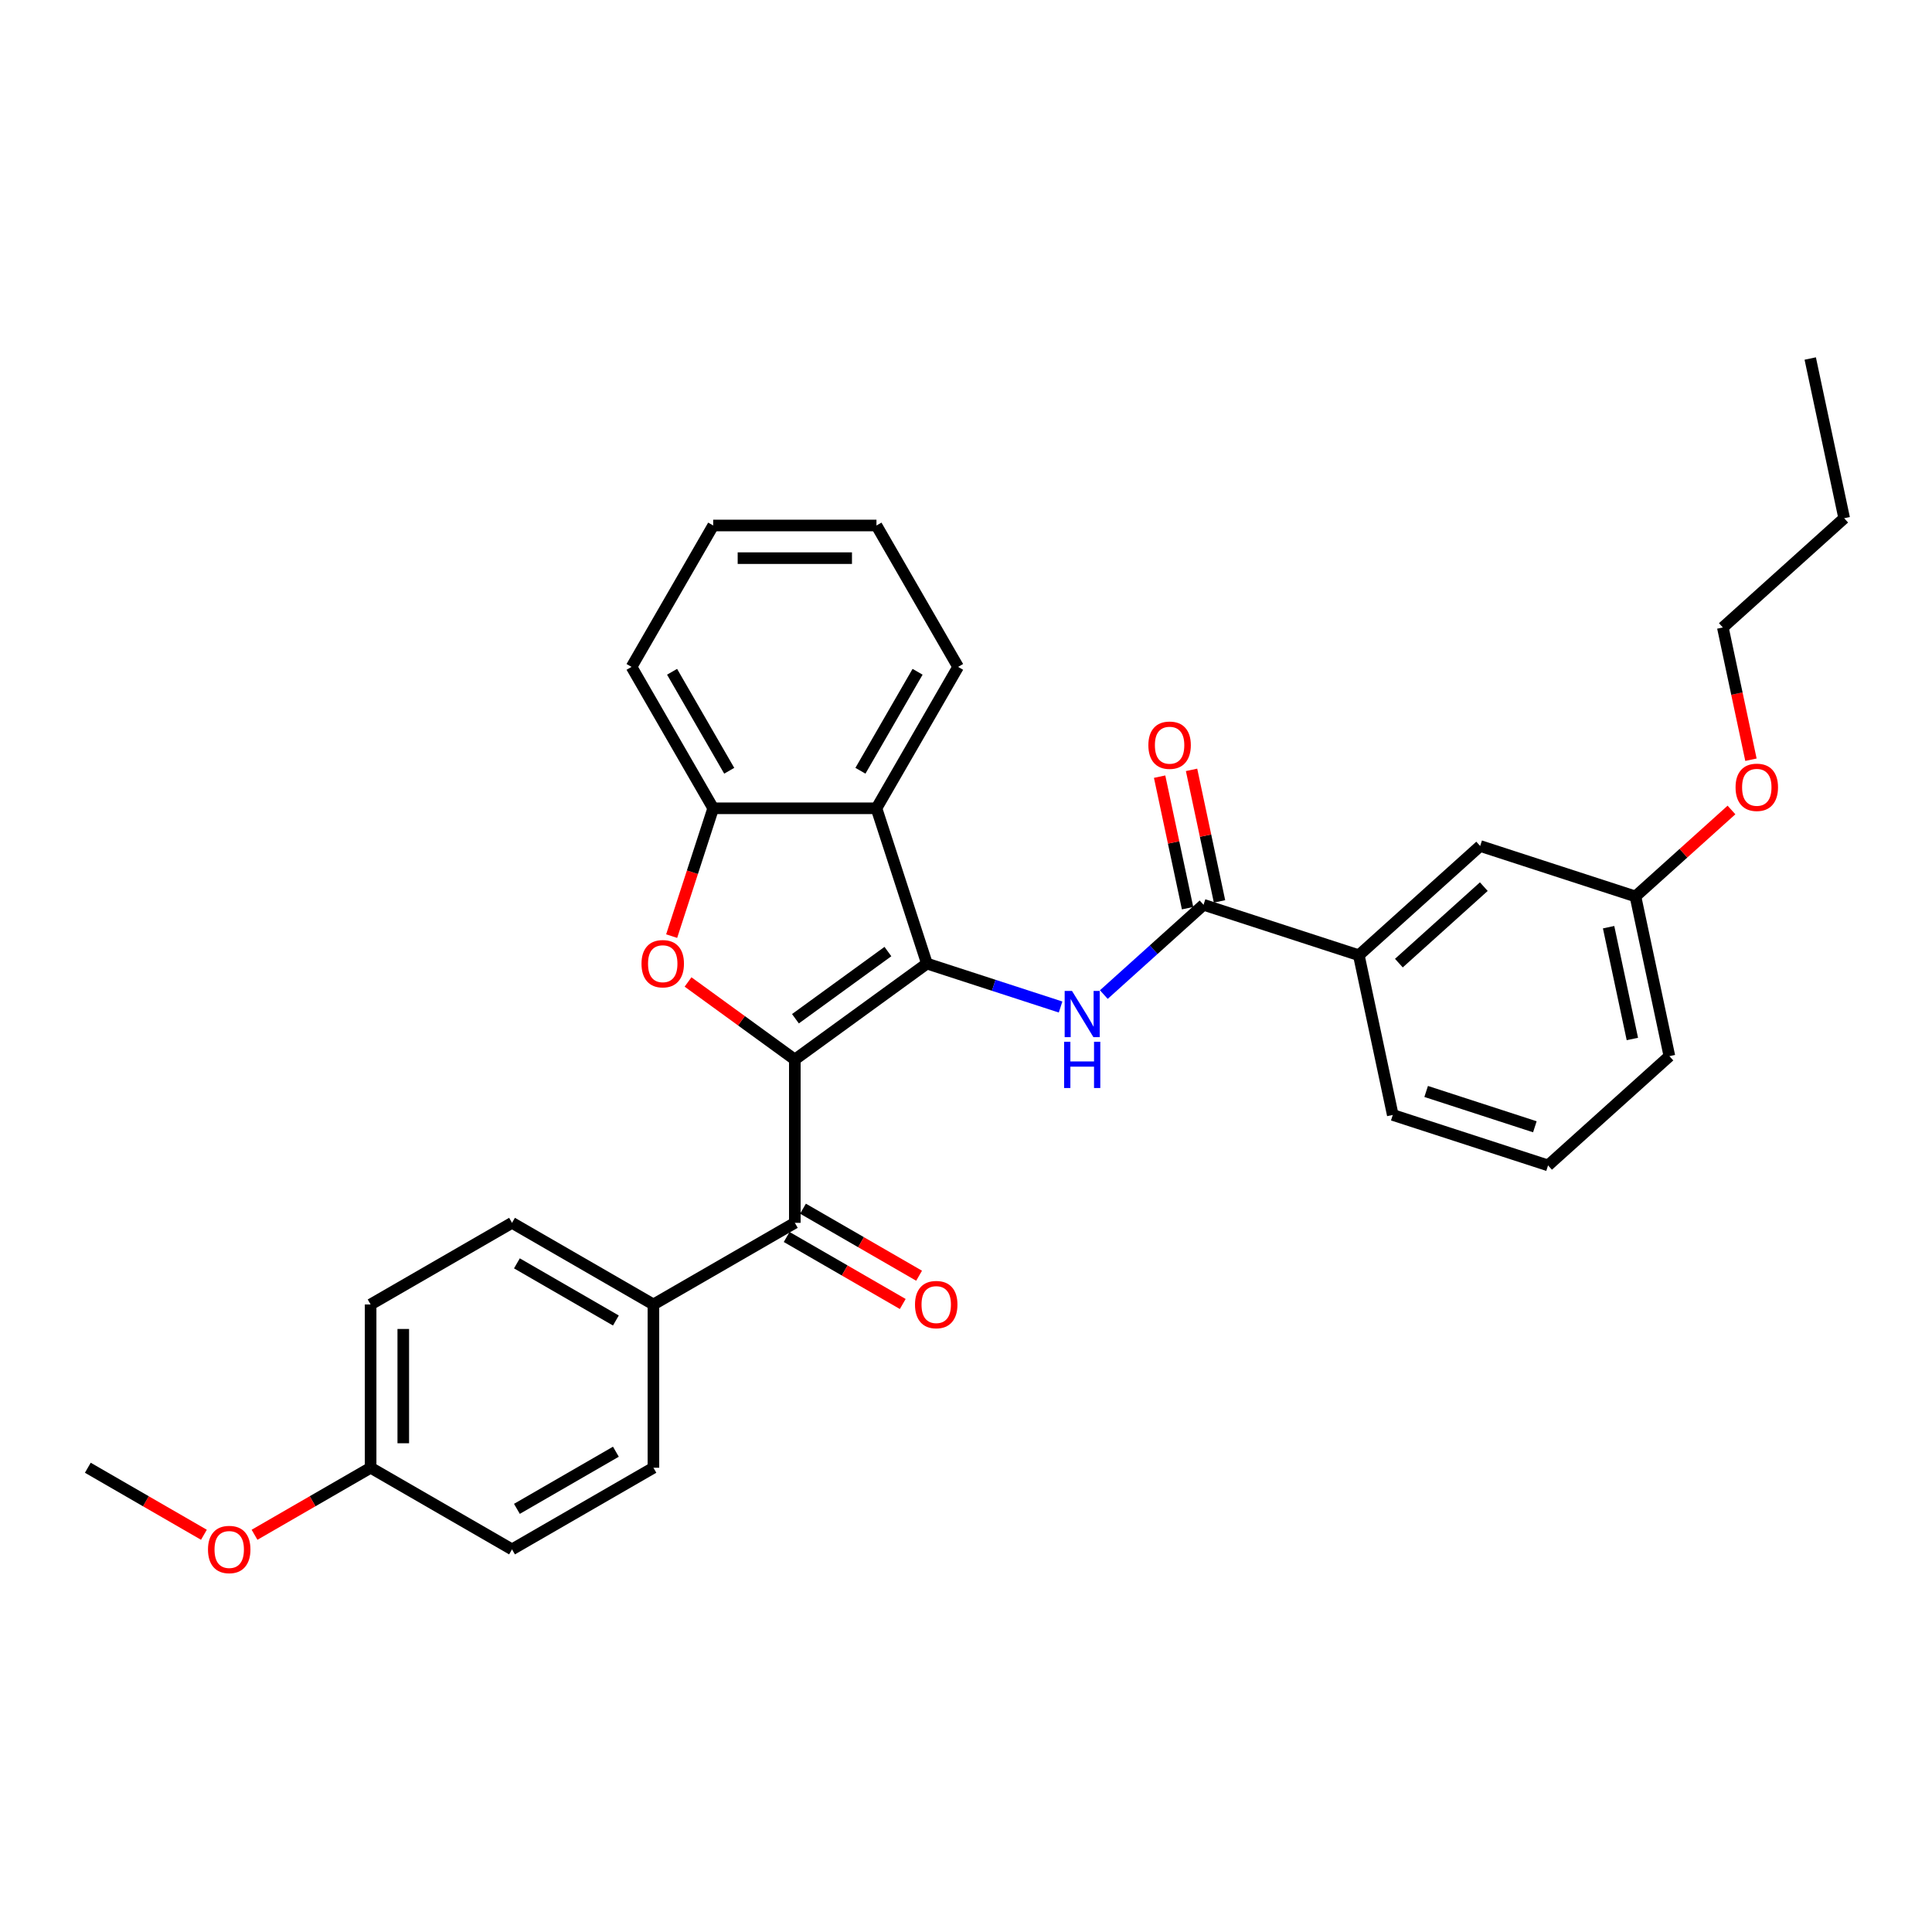 <?xml version='1.0' encoding='iso-8859-1'?>
<svg version='1.1' baseProfile='full'
              xmlns='http://www.w3.org/2000/svg'
                      xmlns:rdkit='http://www.rdkit.org/xml'
                      xmlns:xlink='http://www.w3.org/1999/xlink'
                  xml:space='preserve'
width='1000px' height='1000px' viewBox='0 0 1000 1000'>
<!-- END OF HEADER -->
<rect style='opacity:1.0;fill:#FFFFFF;stroke:none' width='1000' height='1000' x='0' y='0'> </rect>
<path class='bond-0' d='M 411.401,548.423 L 479.772,498.748' style='fill:none;fill-rule:evenodd;stroke:#000000;stroke-width:6px;stroke-linecap:butt;stroke-linejoin:miter;stroke-opacity:1' />
<path class='bond-0' d='M 411.722,527.298 L 459.582,492.525' style='fill:none;fill-rule:evenodd;stroke:#000000;stroke-width:6px;stroke-linecap:butt;stroke-linejoin:miter;stroke-opacity:1' />
<path class='bond-1' d='M 411.401,548.423 L 383.765,528.344' style='fill:none;fill-rule:evenodd;stroke:#000000;stroke-width:6px;stroke-linecap:butt;stroke-linejoin:miter;stroke-opacity:1' />
<path class='bond-1' d='M 383.765,528.344 L 356.129,508.266' style='fill:none;fill-rule:evenodd;stroke:#FF0000;stroke-width:6px;stroke-linecap:butt;stroke-linejoin:miter;stroke-opacity:1' />
<path class='bond-4' d='M 411.401,548.423 L 411.401,632.935' style='fill:none;fill-rule:evenodd;stroke:#000000;stroke-width:6px;stroke-linecap:butt;stroke-linejoin:miter;stroke-opacity:1' />
<path class='bond-2' d='M 479.772,498.748 L 514.365,509.988' style='fill:none;fill-rule:evenodd;stroke:#000000;stroke-width:6px;stroke-linecap:butt;stroke-linejoin:miter;stroke-opacity:1' />
<path class='bond-2' d='M 514.365,509.988 L 548.958,521.228' style='fill:none;fill-rule:evenodd;stroke:#0000FF;stroke-width:6px;stroke-linecap:butt;stroke-linejoin:miter;stroke-opacity:1' />
<path class='bond-3' d='M 479.772,498.748 L 453.657,418.373' style='fill:none;fill-rule:evenodd;stroke:#000000;stroke-width:6px;stroke-linecap:butt;stroke-linejoin:miter;stroke-opacity:1' />
<path class='bond-6' d='M 347.648,484.534 L 358.397,451.453' style='fill:none;fill-rule:evenodd;stroke:#FF0000;stroke-width:6px;stroke-linecap:butt;stroke-linejoin:miter;stroke-opacity:1' />
<path class='bond-6' d='M 358.397,451.453 L 369.145,418.373' style='fill:none;fill-rule:evenodd;stroke:#000000;stroke-width:6px;stroke-linecap:butt;stroke-linejoin:miter;stroke-opacity:1' />
<path class='bond-5' d='M 571.337,514.789 L 597.145,491.552' style='fill:none;fill-rule:evenodd;stroke:#0000FF;stroke-width:6px;stroke-linecap:butt;stroke-linejoin:miter;stroke-opacity:1' />
<path class='bond-5' d='M 597.145,491.552 L 622.952,468.315' style='fill:none;fill-rule:evenodd;stroke:#000000;stroke-width:6px;stroke-linecap:butt;stroke-linejoin:miter;stroke-opacity:1' />
<path class='bond-18' d='M 453.657,418.373 L 495.913,345.184' style='fill:none;fill-rule:evenodd;stroke:#000000;stroke-width:6px;stroke-linecap:butt;stroke-linejoin:miter;stroke-opacity:1' />
<path class='bond-18' d='M 445.357,398.943 L 474.936,347.711' style='fill:none;fill-rule:evenodd;stroke:#000000;stroke-width:6px;stroke-linecap:butt;stroke-linejoin:miter;stroke-opacity:1' />
<path class='bond-31' d='M 453.657,418.373 L 369.145,418.373' style='fill:none;fill-rule:evenodd;stroke:#000000;stroke-width:6px;stroke-linecap:butt;stroke-linejoin:miter;stroke-opacity:1' />
<path class='bond-8' d='M 411.401,632.935 L 338.212,675.191' style='fill:none;fill-rule:evenodd;stroke:#000000;stroke-width:6px;stroke-linecap:butt;stroke-linejoin:miter;stroke-opacity:1' />
<path class='bond-9' d='M 407.175,640.254 L 437.22,657.6' style='fill:none;fill-rule:evenodd;stroke:#000000;stroke-width:6px;stroke-linecap:butt;stroke-linejoin:miter;stroke-opacity:1' />
<path class='bond-9' d='M 437.22,657.6 L 467.265,674.947' style='fill:none;fill-rule:evenodd;stroke:#FF0000;stroke-width:6px;stroke-linecap:butt;stroke-linejoin:miter;stroke-opacity:1' />
<path class='bond-9' d='M 415.627,625.616 L 445.672,642.962' style='fill:none;fill-rule:evenodd;stroke:#000000;stroke-width:6px;stroke-linecap:butt;stroke-linejoin:miter;stroke-opacity:1' />
<path class='bond-9' d='M 445.672,642.962 L 475.717,660.309' style='fill:none;fill-rule:evenodd;stroke:#FF0000;stroke-width:6px;stroke-linecap:butt;stroke-linejoin:miter;stroke-opacity:1' />
<path class='bond-7' d='M 622.952,468.315 L 703.328,494.43' style='fill:none;fill-rule:evenodd;stroke:#000000;stroke-width:6px;stroke-linecap:butt;stroke-linejoin:miter;stroke-opacity:1' />
<path class='bond-10' d='M 631.219,466.558 L 623.984,432.518' style='fill:none;fill-rule:evenodd;stroke:#000000;stroke-width:6px;stroke-linecap:butt;stroke-linejoin:miter;stroke-opacity:1' />
<path class='bond-10' d='M 623.984,432.518 L 616.748,398.479' style='fill:none;fill-rule:evenodd;stroke:#FF0000;stroke-width:6px;stroke-linecap:butt;stroke-linejoin:miter;stroke-opacity:1' />
<path class='bond-10' d='M 614.686,470.072 L 607.451,436.033' style='fill:none;fill-rule:evenodd;stroke:#000000;stroke-width:6px;stroke-linecap:butt;stroke-linejoin:miter;stroke-opacity:1' />
<path class='bond-10' d='M 607.451,436.033 L 600.215,401.994' style='fill:none;fill-rule:evenodd;stroke:#FF0000;stroke-width:6px;stroke-linecap:butt;stroke-linejoin:miter;stroke-opacity:1' />
<path class='bond-19' d='M 369.145,418.373 L 326.889,345.184' style='fill:none;fill-rule:evenodd;stroke:#000000;stroke-width:6px;stroke-linecap:butt;stroke-linejoin:miter;stroke-opacity:1' />
<path class='bond-19' d='M 377.445,398.943 L 347.866,347.711' style='fill:none;fill-rule:evenodd;stroke:#000000;stroke-width:6px;stroke-linecap:butt;stroke-linejoin:miter;stroke-opacity:1' />
<path class='bond-11' d='M 703.328,494.43 L 766.132,437.881' style='fill:none;fill-rule:evenodd;stroke:#000000;stroke-width:6px;stroke-linecap:butt;stroke-linejoin:miter;stroke-opacity:1' />
<path class='bond-11' d='M 724.058,498.509 L 768.021,458.924' style='fill:none;fill-rule:evenodd;stroke:#000000;stroke-width:6px;stroke-linecap:butt;stroke-linejoin:miter;stroke-opacity:1' />
<path class='bond-22' d='M 703.328,494.43 L 720.899,577.095' style='fill:none;fill-rule:evenodd;stroke:#000000;stroke-width:6px;stroke-linecap:butt;stroke-linejoin:miter;stroke-opacity:1' />
<path class='bond-12' d='M 338.212,675.191 L 265.022,632.935' style='fill:none;fill-rule:evenodd;stroke:#000000;stroke-width:6px;stroke-linecap:butt;stroke-linejoin:miter;stroke-opacity:1' />
<path class='bond-12' d='M 318.782,683.49 L 267.55,653.911' style='fill:none;fill-rule:evenodd;stroke:#000000;stroke-width:6px;stroke-linecap:butt;stroke-linejoin:miter;stroke-opacity:1' />
<path class='bond-13' d='M 338.212,675.191 L 338.212,759.702' style='fill:none;fill-rule:evenodd;stroke:#000000;stroke-width:6px;stroke-linecap:butt;stroke-linejoin:miter;stroke-opacity:1' />
<path class='bond-14' d='M 766.132,437.881 L 846.508,463.996' style='fill:none;fill-rule:evenodd;stroke:#000000;stroke-width:6px;stroke-linecap:butt;stroke-linejoin:miter;stroke-opacity:1' />
<path class='bond-16' d='M 265.022,632.935 L 191.833,675.191' style='fill:none;fill-rule:evenodd;stroke:#000000;stroke-width:6px;stroke-linecap:butt;stroke-linejoin:miter;stroke-opacity:1' />
<path class='bond-17' d='M 338.212,759.702 L 265.022,801.958' style='fill:none;fill-rule:evenodd;stroke:#000000;stroke-width:6px;stroke-linecap:butt;stroke-linejoin:miter;stroke-opacity:1' />
<path class='bond-17' d='M 318.782,751.403 L 267.55,780.982' style='fill:none;fill-rule:evenodd;stroke:#000000;stroke-width:6px;stroke-linecap:butt;stroke-linejoin:miter;stroke-opacity:1' />
<path class='bond-21' d='M 846.508,463.996 L 871.36,441.619' style='fill:none;fill-rule:evenodd;stroke:#000000;stroke-width:6px;stroke-linecap:butt;stroke-linejoin:miter;stroke-opacity:1' />
<path class='bond-21' d='M 871.36,441.619 L 896.213,419.242' style='fill:none;fill-rule:evenodd;stroke:#FF0000;stroke-width:6px;stroke-linecap:butt;stroke-linejoin:miter;stroke-opacity:1' />
<path class='bond-34' d='M 846.508,463.996 L 864.079,546.661' style='fill:none;fill-rule:evenodd;stroke:#000000;stroke-width:6px;stroke-linecap:butt;stroke-linejoin:miter;stroke-opacity:1' />
<path class='bond-34' d='M 832.61,479.91 L 844.91,537.776' style='fill:none;fill-rule:evenodd;stroke:#000000;stroke-width:6px;stroke-linecap:butt;stroke-linejoin:miter;stroke-opacity:1' />
<path class='bond-15' d='M 191.833,759.702 L 265.022,801.958' style='fill:none;fill-rule:evenodd;stroke:#000000;stroke-width:6px;stroke-linecap:butt;stroke-linejoin:miter;stroke-opacity:1' />
<path class='bond-20' d='M 191.833,759.702 L 161.788,777.049' style='fill:none;fill-rule:evenodd;stroke:#000000;stroke-width:6px;stroke-linecap:butt;stroke-linejoin:miter;stroke-opacity:1' />
<path class='bond-20' d='M 161.788,777.049 L 131.743,794.395' style='fill:none;fill-rule:evenodd;stroke:#FF0000;stroke-width:6px;stroke-linecap:butt;stroke-linejoin:miter;stroke-opacity:1' />
<path class='bond-32' d='M 191.833,759.702 L 191.833,675.191' style='fill:none;fill-rule:evenodd;stroke:#000000;stroke-width:6px;stroke-linecap:butt;stroke-linejoin:miter;stroke-opacity:1' />
<path class='bond-32' d='M 208.735,747.026 L 208.735,687.868' style='fill:none;fill-rule:evenodd;stroke:#000000;stroke-width:6px;stroke-linecap:butt;stroke-linejoin:miter;stroke-opacity:1' />
<path class='bond-28' d='M 495.913,345.184 L 453.657,271.994' style='fill:none;fill-rule:evenodd;stroke:#000000;stroke-width:6px;stroke-linecap:butt;stroke-linejoin:miter;stroke-opacity:1' />
<path class='bond-29' d='M 326.889,345.184 L 369.145,271.994' style='fill:none;fill-rule:evenodd;stroke:#000000;stroke-width:6px;stroke-linecap:butt;stroke-linejoin:miter;stroke-opacity:1' />
<path class='bond-26' d='M 105.545,794.395 L 75.499,777.049' style='fill:none;fill-rule:evenodd;stroke:#FF0000;stroke-width:6px;stroke-linecap:butt;stroke-linejoin:miter;stroke-opacity:1' />
<path class='bond-26' d='M 75.499,777.049 L 45.455,759.702' style='fill:none;fill-rule:evenodd;stroke:#000000;stroke-width:6px;stroke-linecap:butt;stroke-linejoin:miter;stroke-opacity:1' />
<path class='bond-25' d='M 906.291,393.232 L 899.016,359.007' style='fill:none;fill-rule:evenodd;stroke:#FF0000;stroke-width:6px;stroke-linecap:butt;stroke-linejoin:miter;stroke-opacity:1' />
<path class='bond-25' d='M 899.016,359.007 L 891.741,324.782' style='fill:none;fill-rule:evenodd;stroke:#000000;stroke-width:6px;stroke-linecap:butt;stroke-linejoin:miter;stroke-opacity:1' />
<path class='bond-23' d='M 720.899,577.095 L 801.274,603.211' style='fill:none;fill-rule:evenodd;stroke:#000000;stroke-width:6px;stroke-linecap:butt;stroke-linejoin:miter;stroke-opacity:1' />
<path class='bond-23' d='M 738.178,564.937 L 794.441,583.218' style='fill:none;fill-rule:evenodd;stroke:#000000;stroke-width:6px;stroke-linecap:butt;stroke-linejoin:miter;stroke-opacity:1' />
<path class='bond-24' d='M 801.274,603.211 L 864.079,546.661' style='fill:none;fill-rule:evenodd;stroke:#000000;stroke-width:6px;stroke-linecap:butt;stroke-linejoin:miter;stroke-opacity:1' />
<path class='bond-27' d='M 891.741,324.782 L 954.545,268.233' style='fill:none;fill-rule:evenodd;stroke:#000000;stroke-width:6px;stroke-linecap:butt;stroke-linejoin:miter;stroke-opacity:1' />
<path class='bond-30' d='M 954.545,268.233 L 936.974,185.568' style='fill:none;fill-rule:evenodd;stroke:#000000;stroke-width:6px;stroke-linecap:butt;stroke-linejoin:miter;stroke-opacity:1' />
<path class='bond-33' d='M 453.657,271.994 L 369.145,271.994' style='fill:none;fill-rule:evenodd;stroke:#000000;stroke-width:6px;stroke-linecap:butt;stroke-linejoin:miter;stroke-opacity:1' />
<path class='bond-33' d='M 440.98,288.897 L 381.822,288.897' style='fill:none;fill-rule:evenodd;stroke:#000000;stroke-width:6px;stroke-linecap:butt;stroke-linejoin:miter;stroke-opacity:1' />
<path  class='atom-2' d='M 332.043 498.816
Q 332.043 493.069, 334.883 489.858
Q 337.722 486.646, 343.03 486.646
Q 348.337 486.646, 351.177 489.858
Q 354.016 493.069, 354.016 498.816
Q 354.016 504.63, 351.143 507.943
Q 348.269 511.222, 343.03 511.222
Q 337.756 511.222, 334.883 507.943
Q 332.043 504.664, 332.043 498.816
M 343.03 508.518
Q 346.68 508.518, 348.641 506.084
Q 350.636 503.616, 350.636 498.816
Q 350.636 494.117, 348.641 491.751
Q 346.68 489.351, 343.03 489.351
Q 339.379 489.351, 337.384 491.717
Q 335.424 494.083, 335.424 498.816
Q 335.424 503.65, 337.384 506.084
Q 339.379 508.518, 343.03 508.518
' fill='#FF0000'/>
<path  class='atom-3' d='M 554.857 512.897
L 562.7 525.574
Q 563.478 526.825, 564.728 529.09
Q 565.979 531.354, 566.047 531.49
L 566.047 512.897
L 569.224 512.897
L 569.224 536.831
L 565.945 536.831
L 557.528 522.971
Q 556.548 521.348, 555.5 519.489
Q 554.486 517.63, 554.181 517.055
L 554.181 536.831
L 551.071 536.831
L 551.071 512.897
L 554.857 512.897
' fill='#0000FF'/>
<path  class='atom-3' d='M 550.784 539.224
L 554.029 539.224
L 554.029 549.399
L 566.266 549.399
L 566.266 539.224
L 569.512 539.224
L 569.512 563.158
L 566.266 563.158
L 566.266 552.104
L 554.029 552.104
L 554.029 563.158
L 550.784 563.158
L 550.784 539.224
' fill='#0000FF'/>
<path  class='atom-10' d='M 473.604 675.258
Q 473.604 669.512, 476.443 666.3
Q 479.283 663.089, 484.59 663.089
Q 489.898 663.089, 492.737 666.3
Q 495.577 669.512, 495.577 675.258
Q 495.577 681.073, 492.703 684.386
Q 489.83 687.665, 484.59 687.665
Q 479.317 687.665, 476.443 684.386
Q 473.604 681.107, 473.604 675.258
M 484.59 684.96
Q 488.241 684.96, 490.202 682.526
Q 492.196 680.059, 492.196 675.258
Q 492.196 670.56, 490.202 668.193
Q 488.241 665.793, 484.59 665.793
Q 480.939 665.793, 478.945 668.159
Q 476.984 670.526, 476.984 675.258
Q 476.984 680.092, 478.945 682.526
Q 480.939 684.96, 484.59 684.96
' fill='#FF0000'/>
<path  class='atom-11' d='M 594.395 385.717
Q 594.395 379.971, 597.234 376.759
Q 600.074 373.548, 605.381 373.548
Q 610.689 373.548, 613.528 376.759
Q 616.368 379.971, 616.368 385.717
Q 616.368 391.532, 613.494 394.845
Q 610.621 398.124, 605.381 398.124
Q 600.108 398.124, 597.234 394.845
Q 594.395 391.566, 594.395 385.717
M 605.381 395.419
Q 609.032 395.419, 610.993 392.985
Q 612.987 390.518, 612.987 385.717
Q 612.987 381.018, 610.993 378.652
Q 609.032 376.252, 605.381 376.252
Q 601.73 376.252, 599.736 378.618
Q 597.775 380.985, 597.775 385.717
Q 597.775 390.551, 599.736 392.985
Q 601.73 395.419, 605.381 395.419
' fill='#FF0000'/>
<path  class='atom-21' d='M 107.657 802.026
Q 107.657 796.279, 110.497 793.068
Q 113.337 789.856, 118.644 789.856
Q 123.951 789.856, 126.791 793.068
Q 129.63 796.279, 129.63 802.026
Q 129.63 807.84, 126.757 811.153
Q 123.884 814.432, 118.644 814.432
Q 113.37 814.432, 110.497 811.153
Q 107.657 807.874, 107.657 802.026
M 118.644 811.728
Q 122.295 811.728, 124.255 809.294
Q 126.25 806.826, 126.25 802.026
Q 126.25 797.327, 124.255 794.961
Q 122.295 792.561, 118.644 792.561
Q 114.993 792.561, 112.998 794.927
Q 111.038 797.293, 111.038 802.026
Q 111.038 806.86, 112.998 809.294
Q 114.993 811.728, 118.644 811.728
' fill='#FF0000'/>
<path  class='atom-22' d='M 898.325 407.515
Q 898.325 401.768, 901.165 398.556
Q 904.005 395.345, 909.312 395.345
Q 914.619 395.345, 917.459 398.556
Q 920.299 401.768, 920.299 407.515
Q 920.299 413.329, 917.425 416.642
Q 914.552 419.921, 909.312 419.921
Q 904.038 419.921, 901.165 416.642
Q 898.325 413.363, 898.325 407.515
M 909.312 417.217
Q 912.963 417.217, 914.924 414.783
Q 916.918 412.315, 916.918 407.515
Q 916.918 402.816, 914.924 400.449
Q 912.963 398.049, 909.312 398.049
Q 905.661 398.049, 903.667 400.416
Q 901.706 402.782, 901.706 407.515
Q 901.706 412.349, 903.667 414.783
Q 905.661 417.217, 909.312 417.217
' fill='#FF0000'/>
</svg>
